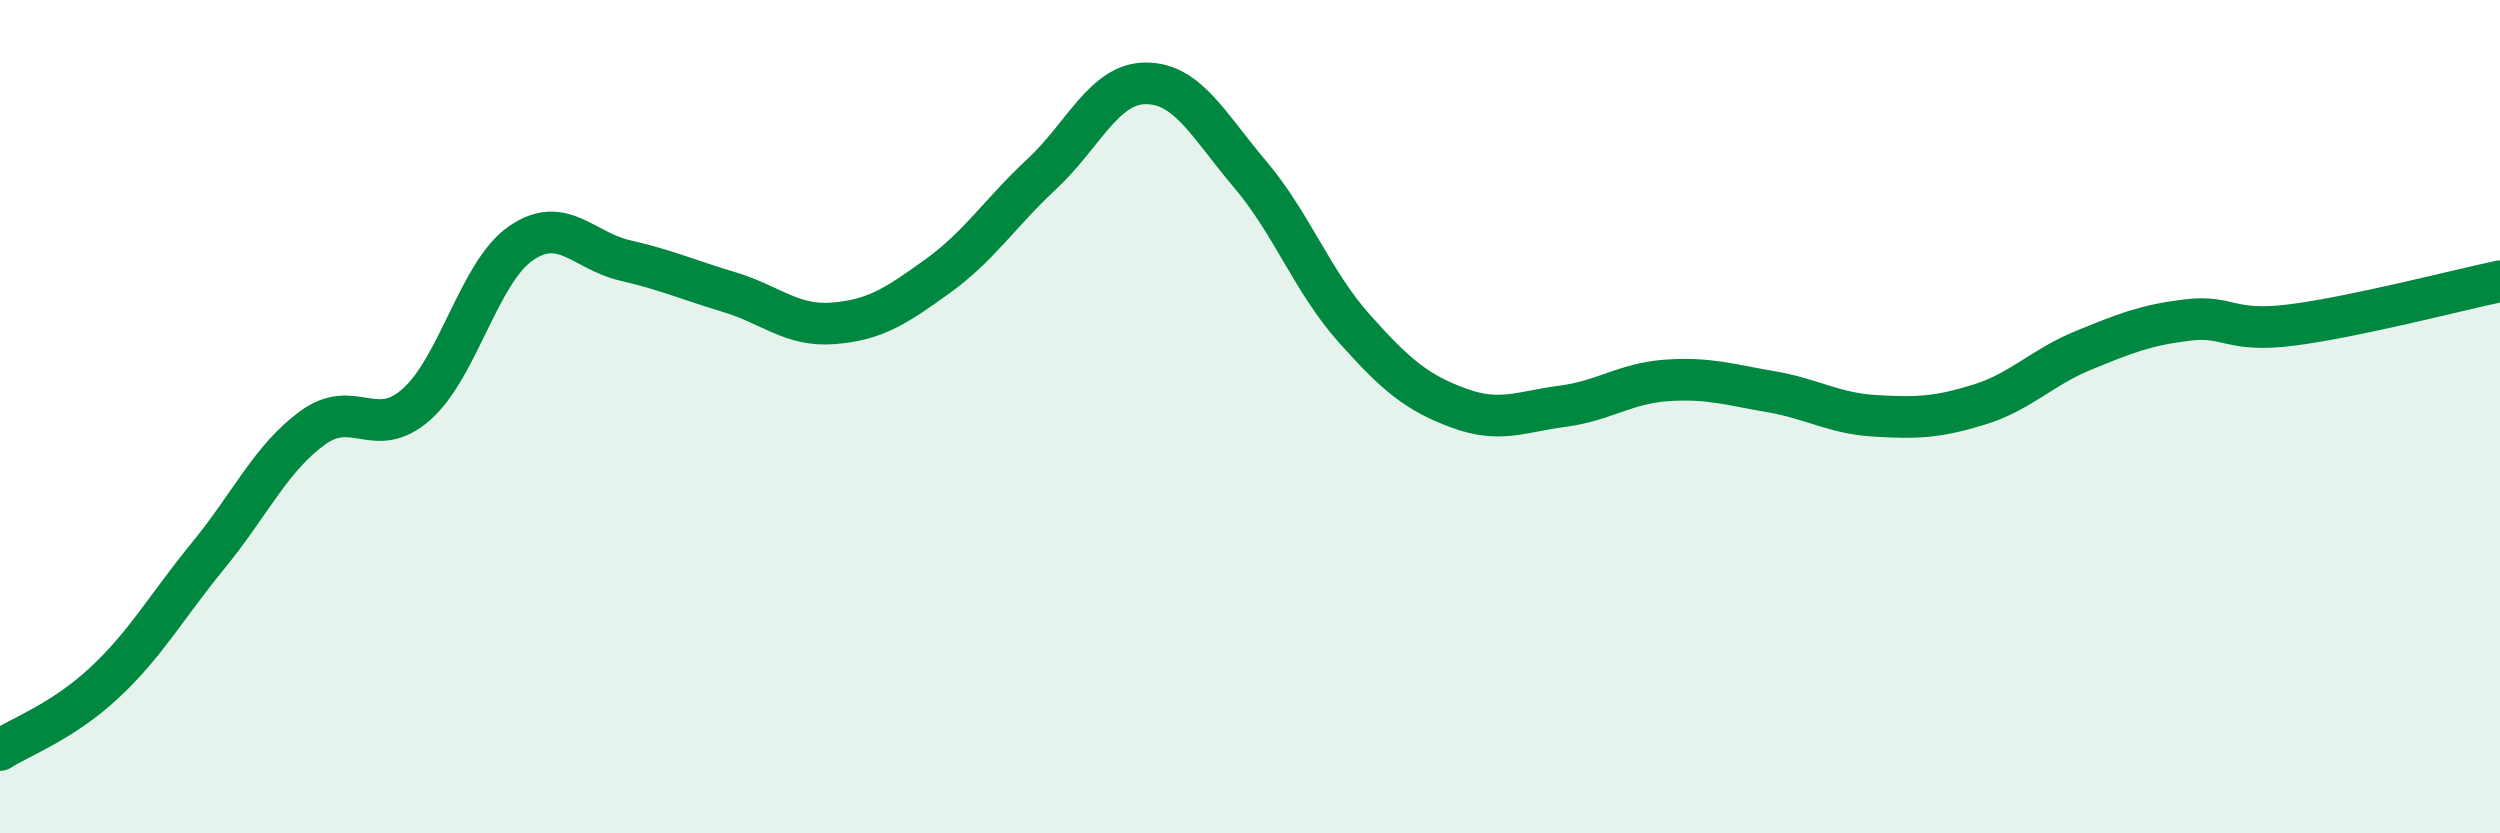 
    <svg width="60" height="20" viewBox="0 0 60 20" xmlns="http://www.w3.org/2000/svg">
      <path
        d="M 0,18 C 0.5,17.68 1.5,17.32 2.5,16.39 C 3.5,15.46 4,14.55 5,13.33 C 6,12.11 6.5,11 7.5,10.27 C 8.5,9.54 9,10.59 10,9.7 C 11,8.81 11.5,6.53 12.5,5.84 C 13.5,5.15 14,6.02 15,6.25 C 16,6.48 16.5,6.71 17.5,7.01 C 18.5,7.31 19,7.84 20,7.76 C 21,7.68 21.5,7.35 22.5,6.63 C 23.5,5.91 24,5.11 25,4.18 C 26,3.25 26.5,2 27.5,2 C 28.5,2 29,3 30,4.18 C 31,5.36 31.5,6.76 32.5,7.88 C 33.5,9 34,9.42 35,9.79 C 36,10.16 36.5,9.88 37.5,9.75 C 38.5,9.62 39,9.2 40,9.13 C 41,9.06 41.5,9.23 42.5,9.4 C 43.5,9.57 44,9.92 45,9.98 C 46,10.04 46.5,10.02 47.5,9.71 C 48.5,9.4 49,8.82 50,8.41 C 51,8 51.5,7.8 52.5,7.68 C 53.5,7.56 53.5,7.99 55,7.8 C 56.5,7.61 59,6.96 60,6.75L60 20L0 20Z"
        fill="#008740"
        opacity="0.1"
        stroke-linecap="round"
        stroke-linejoin="round"
      />
      <path
        d="M 0,18 C 0.5,17.68 1.5,17.32 2.5,16.39 C 3.5,15.46 4,14.55 5,13.33 C 6,12.11 6.5,11 7.5,10.27 C 8.5,9.54 9,10.59 10,9.7 C 11,8.81 11.5,6.53 12.5,5.84 C 13.5,5.15 14,6.02 15,6.25 C 16,6.48 16.5,6.71 17.5,7.01 C 18.5,7.31 19,7.84 20,7.76 C 21,7.68 21.5,7.35 22.5,6.63 C 23.5,5.91 24,5.11 25,4.18 C 26,3.25 26.5,2 27.5,2 C 28.5,2 29,3 30,4.18 C 31,5.36 31.5,6.76 32.5,7.88 C 33.5,9 34,9.42 35,9.79 C 36,10.16 36.5,9.88 37.5,9.75 C 38.5,9.62 39,9.2 40,9.13 C 41,9.06 41.5,9.23 42.5,9.4 C 43.5,9.57 44,9.92 45,9.98 C 46,10.04 46.5,10.02 47.5,9.71 C 48.5,9.4 49,8.82 50,8.41 C 51,8 51.5,7.8 52.5,7.68 C 53.5,7.56 53.5,7.99 55,7.8 C 56.5,7.61 59,6.96 60,6.75"
        stroke="#008740"
        stroke-width="1"
        fill="none"
        stroke-linecap="round"
        stroke-linejoin="round"
      />
    </svg>
  